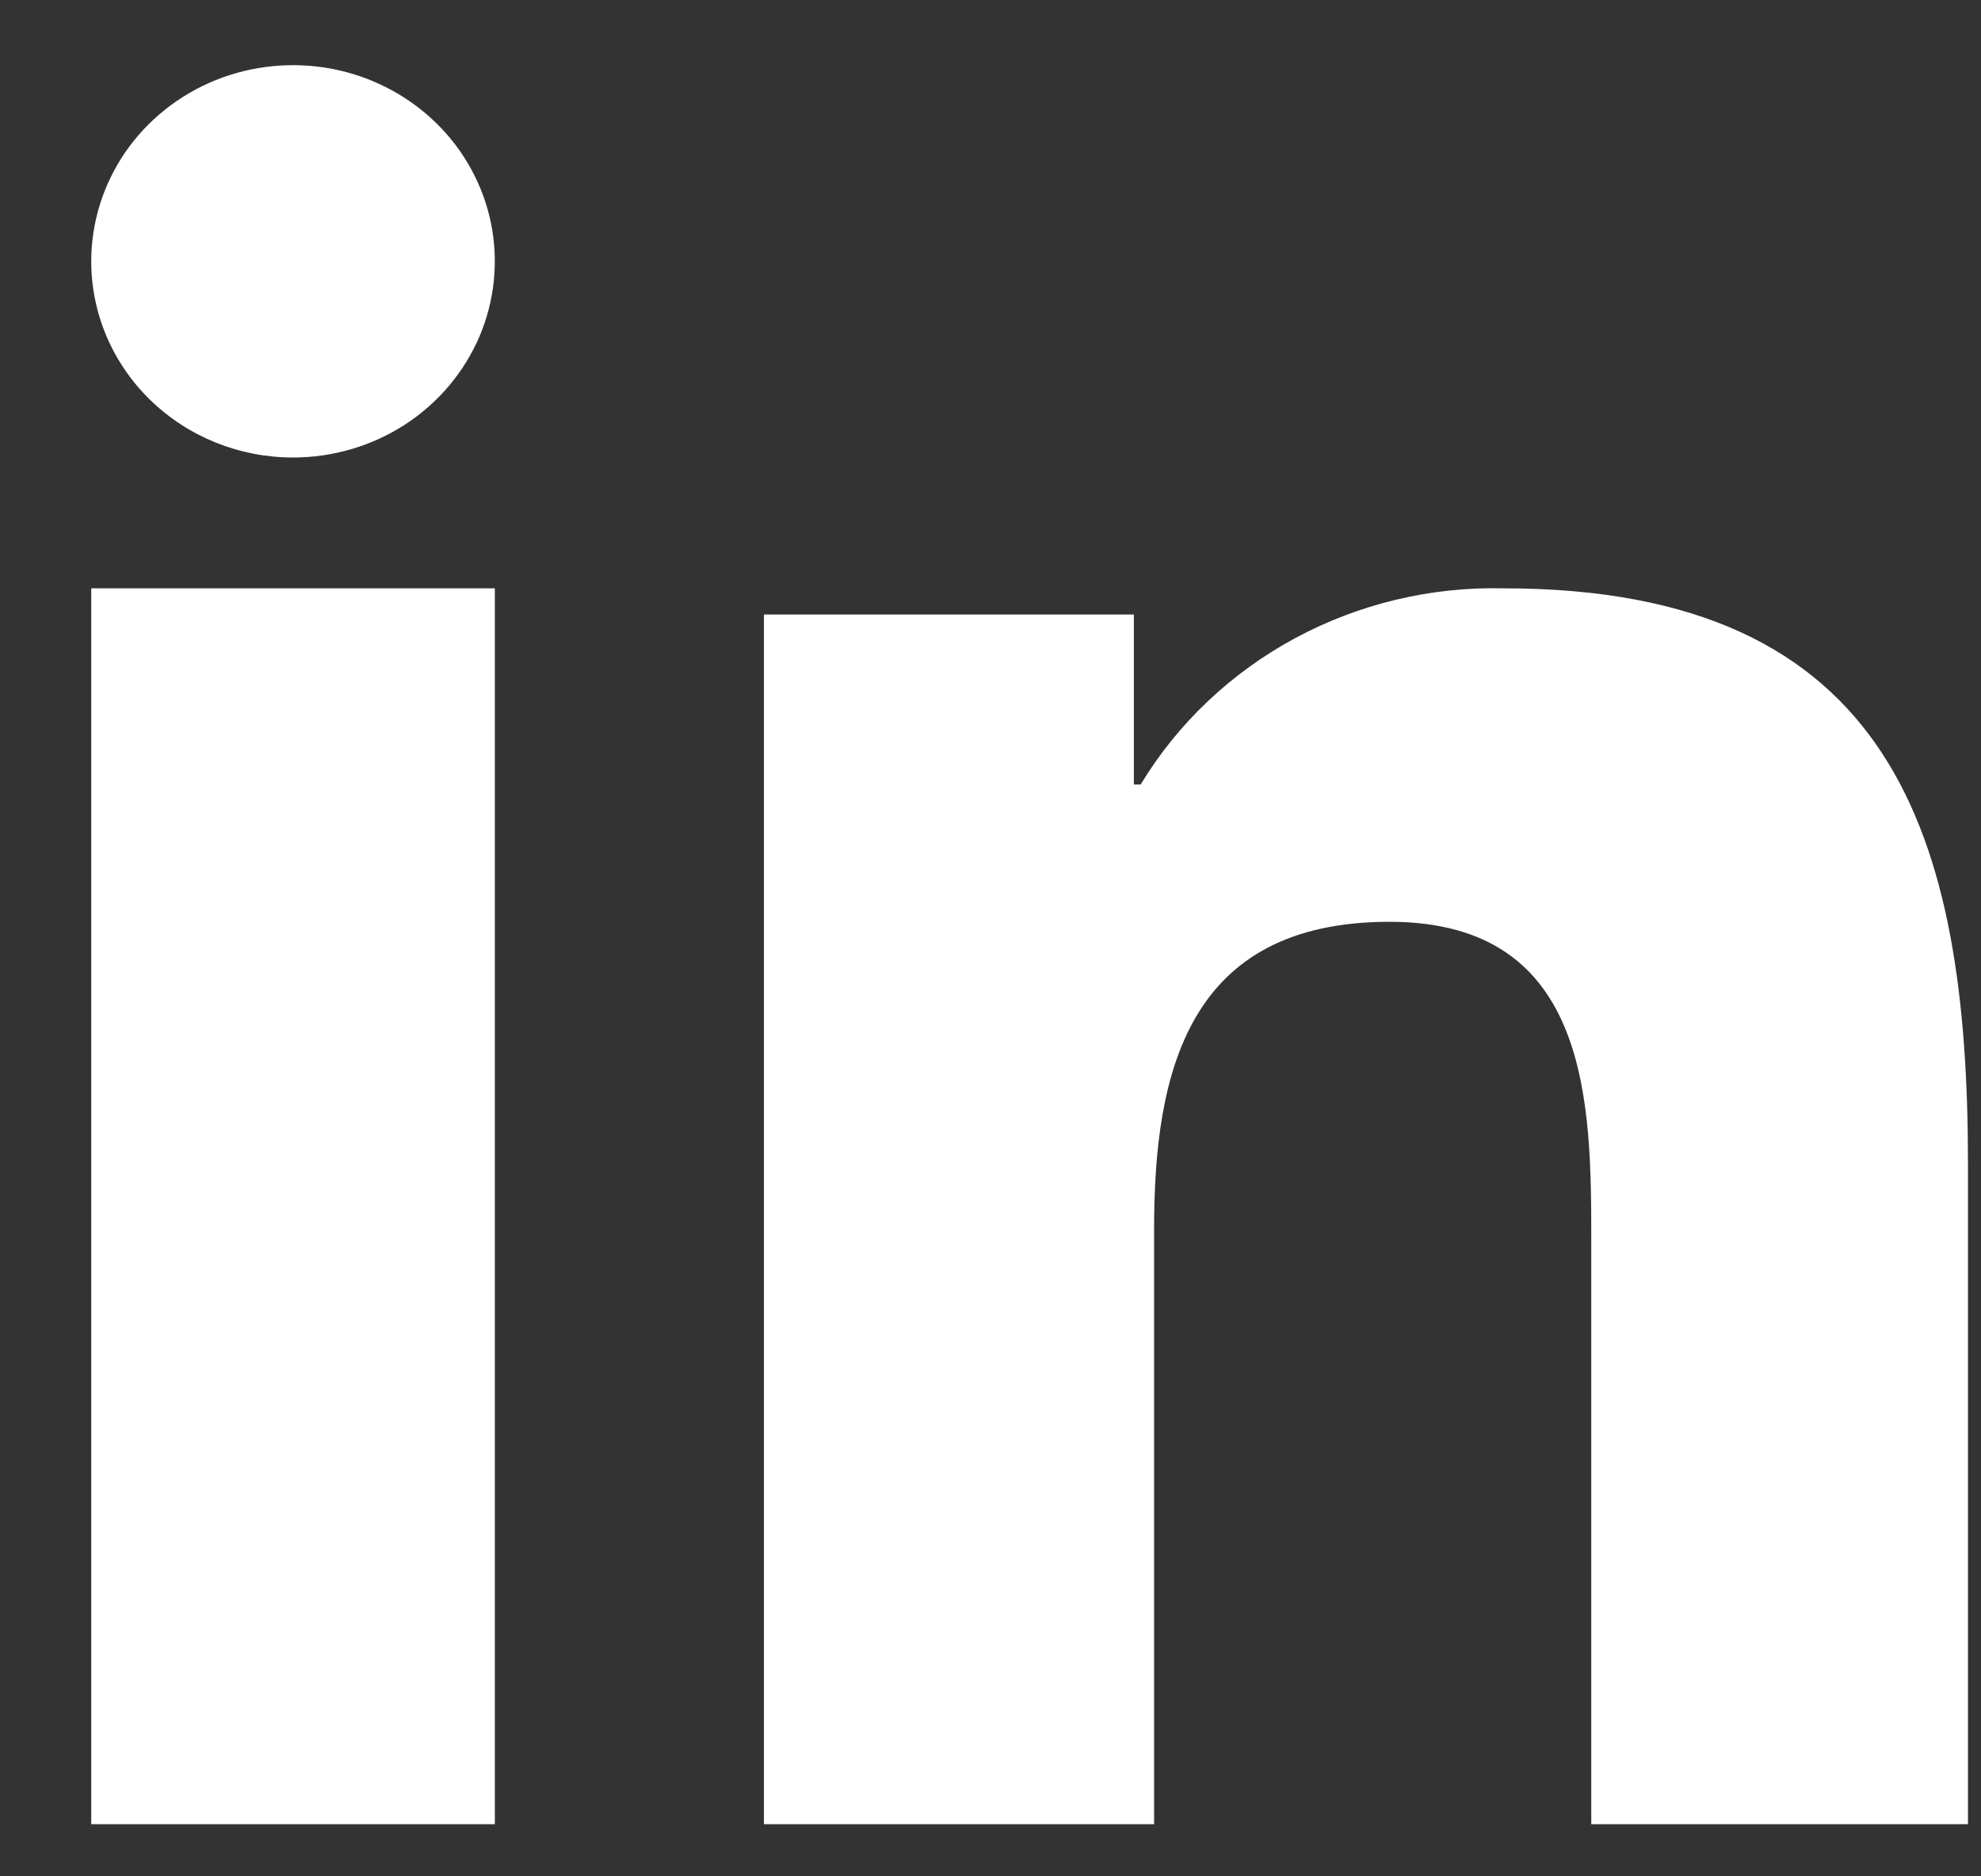 <svg xmlns="http://www.w3.org/2000/svg" width="19" height="18" viewBox="0 0 19 18" fill="none">
<rect x="0" y="0" width="19" height="18" fill="#333333" stroke="none"/>
<g clip-path="url(#clip0_1350_318)">
<path d="M4.746 5.644H0.875V17.525H4.746V5.644Z" fill="white"/>
<path d="M2.81 4.389C3.193 4.389 3.567 4.279 3.886 4.072C4.204 3.865 4.452 3.571 4.599 3.227C4.745 2.883 4.783 2.505 4.709 2.14C4.634 1.775 4.45 1.439 4.179 1.176C3.908 0.913 3.564 0.734 3.188 0.661C2.813 0.589 2.423 0.626 2.07 0.768C1.716 0.911 1.414 1.152 1.201 1.461C0.989 1.771 0.875 2.135 0.875 2.507C0.875 3.006 1.079 3.485 1.442 3.838C1.805 4.191 2.297 4.389 2.81 4.389Z" fill="white"/>
<path d="M18.875 11.164C18.875 8.027 18.165 5.644 14.423 5.644C13.723 5.627 13.031 5.793 12.418 6.124C11.806 6.455 11.295 6.939 10.94 7.526H10.875V5.895H7.327V17.5H11.069V11.791C11.069 10.286 11.391 8.843 13.327 8.843C15.262 8.843 15.262 10.6 15.262 11.917V17.563H19.004L18.875 11.164Z" fill="white"/>
</g>
<defs>
<clipPath id="clip0_1350_318">
<rect width="18" height="16.875" fill="white" transform="translate(0.875 0.625)"/>
</clipPath>
</defs>
</svg>